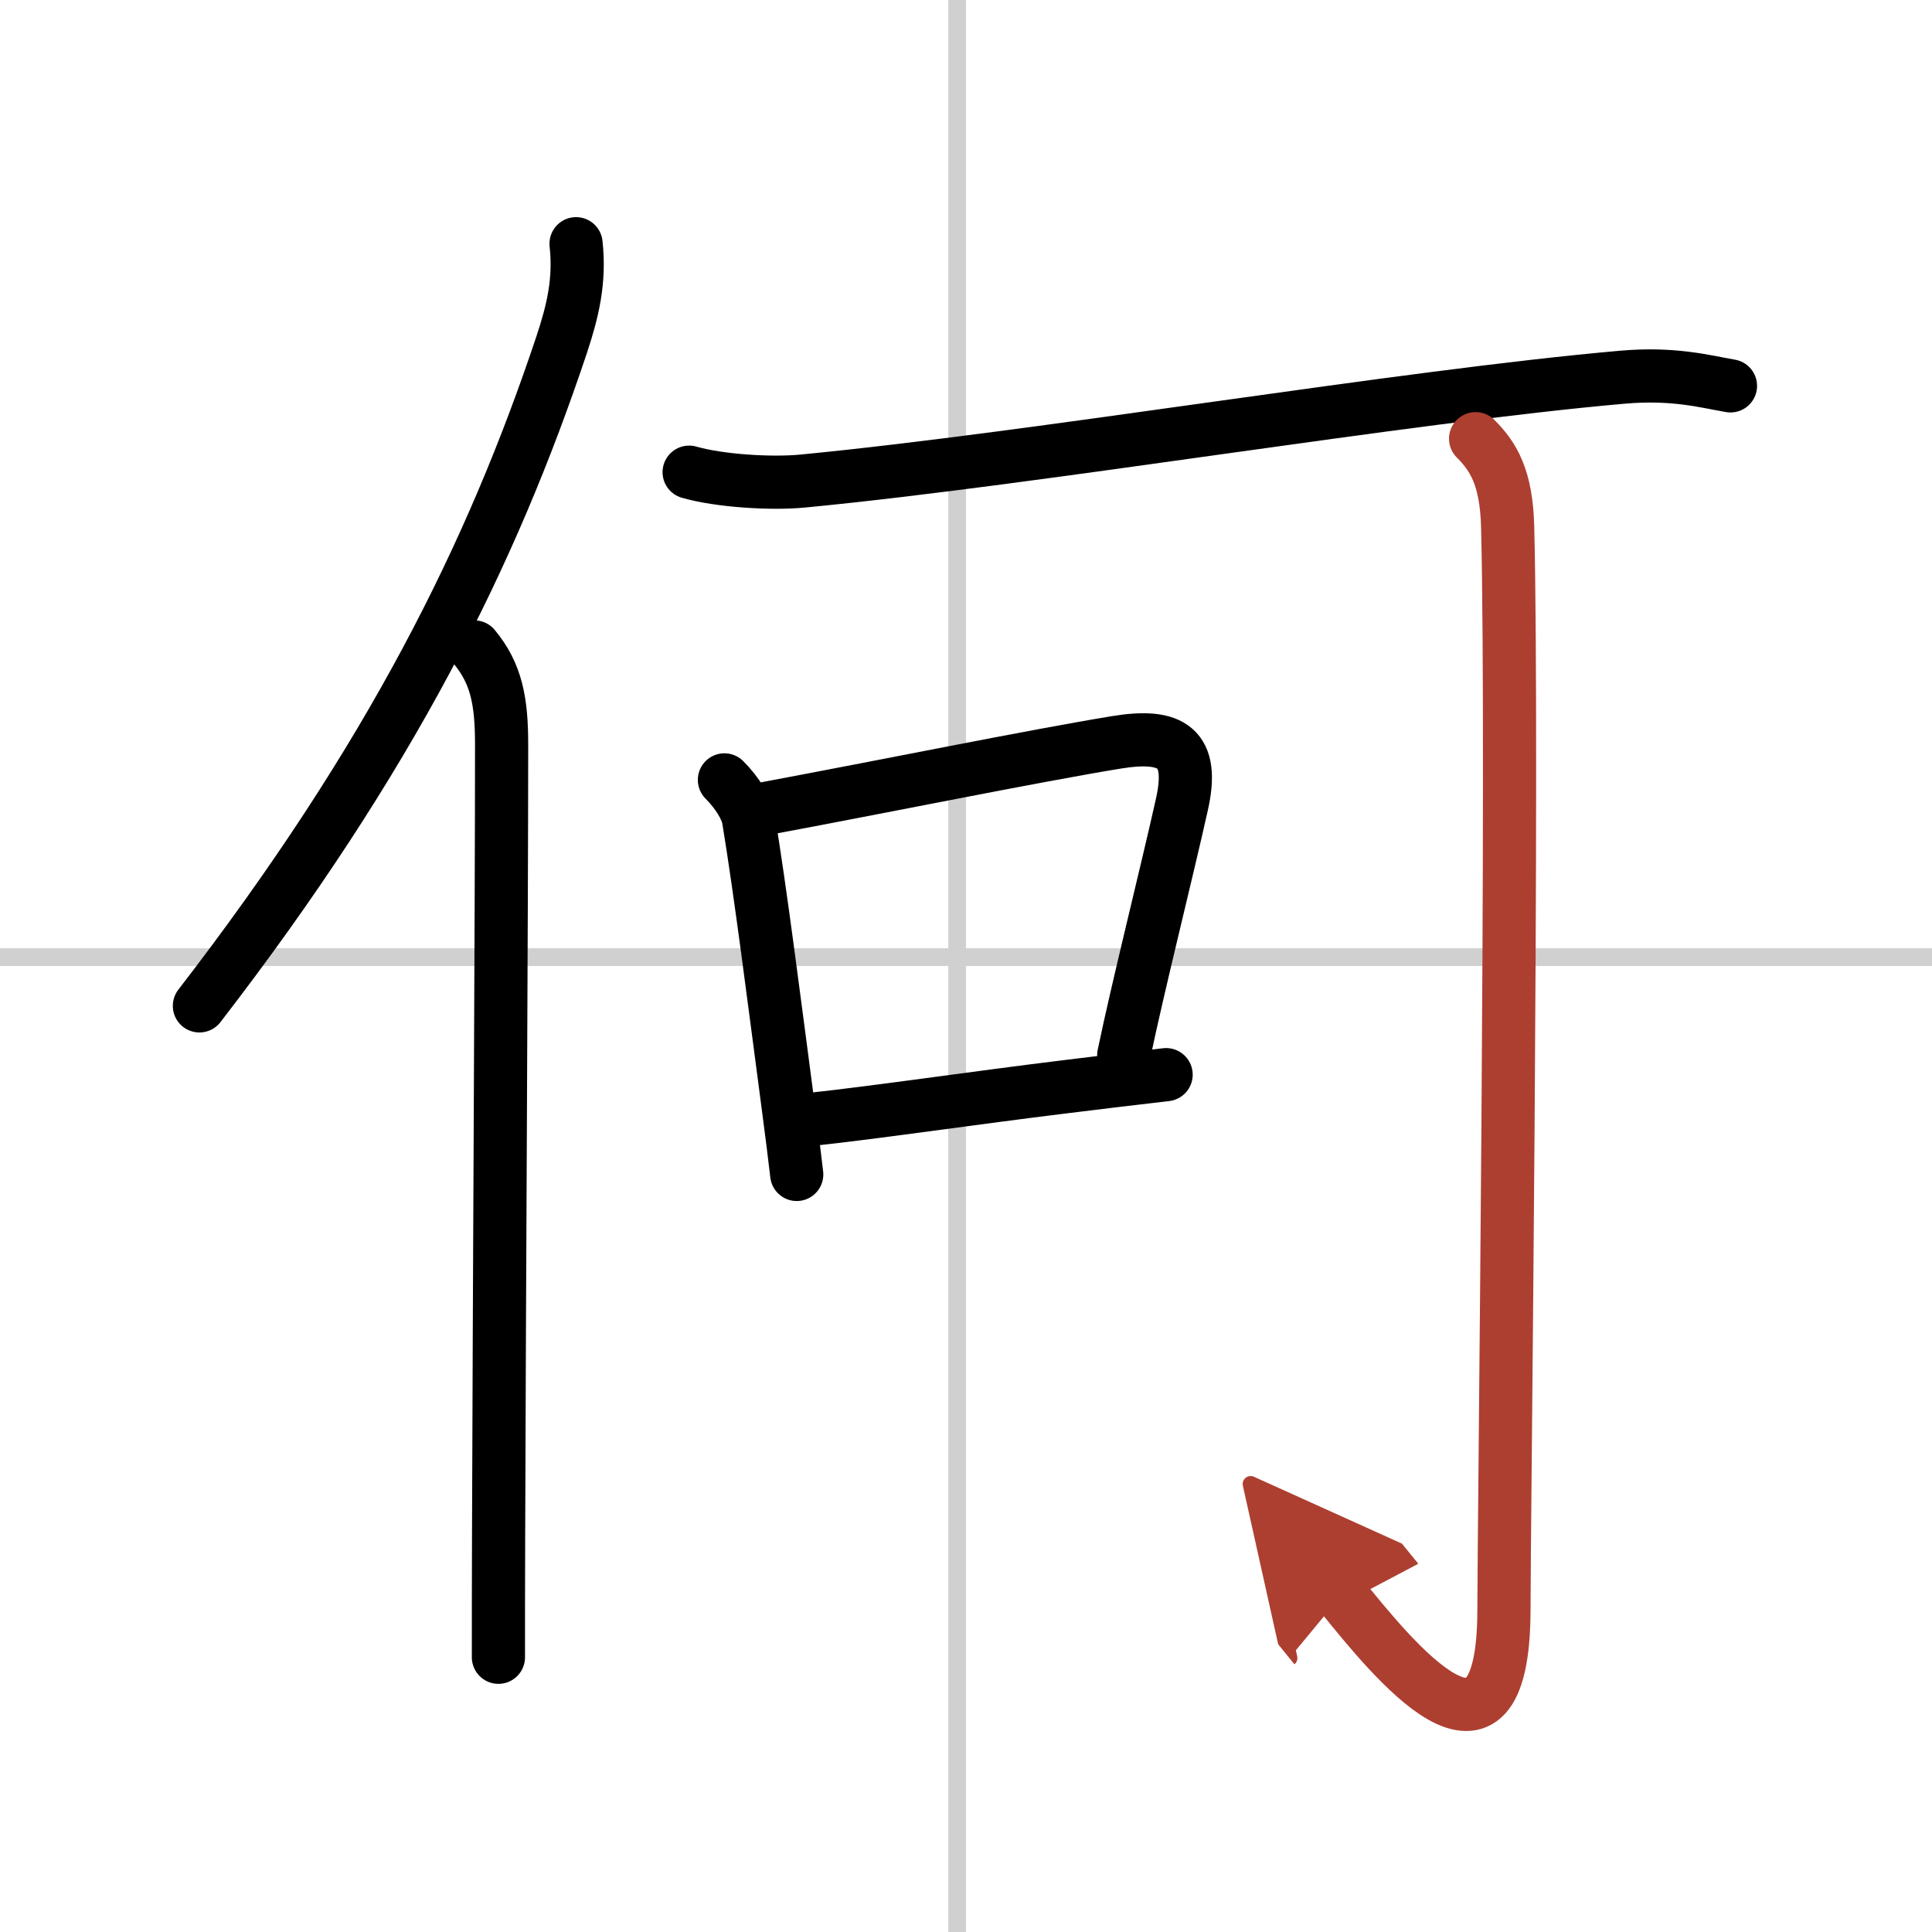 <svg width="400" height="400" viewBox="0 0 109 109" xmlns="http://www.w3.org/2000/svg"><defs><marker id="a" markerWidth="4" orient="auto" refX="1" refY="5" viewBox="0 0 10 10"><polyline points="0 0 10 5 0 10 1 5" fill="#ad3f31" stroke="#ad3f31"/></marker></defs><g fill="none" stroke="#000" stroke-linecap="round" stroke-linejoin="round" stroke-width="3"><rect width="100%" height="100%" fill="#fff" stroke="#fff"/><line x1="54" x2="54" y2="109" stroke="#d0d0d0" stroke-width="1"/><line x2="109" y1="54" y2="54" stroke="#d0d0d0" stroke-width="1"/><path d="m32.5 13.75c0.23 2.1-0.19 3.81-0.8 5.66-3.95 11.84-9.67 23.37-20.45 37.34"/><path d="m26.76 36.5c1.24 1.5 1.54 3.04 1.54 5.5 0 9.46-0.13 30.79-0.17 44.62-0.01 2.6-0.01 4.94-0.01 6.88"/><path d="m38.88 26.64c1.74 0.5 4.68 0.67 6.41 0.5 13.21-1.27 33.84-4.77 46.26-5.86 2.88-0.25 4.63 0.24 6.08 0.49"/><path d="m40.87 44c0.75 0.75 1.26 1.62 1.36 2.21 0.67 4.06 1.44 10.16 2.25 16.3 0.27 2.04 0.26 2.01 0.47 3.75"/><path d="m43.27 45.6c6.28-1.17 15.14-2.97 19.73-3.72 3.13-0.51 4.4 0.31 3.68 3.51-0.86 3.86-2.49 10.33-3.28 14.14"/><path d="m45.59 63.17c3.71-0.39 9.45-1.24 14.45-1.85 1.89-0.23 3.82-0.47 5.75-0.69"/><path d="m83.25 24.75c1 1 1.74 2.18 1.81 4.99 0.33 13.52-0.21 56.44-0.21 61.04 0 10.71-6.35 2.71-9.18-0.77" marker-end="url(#a)" stroke="#ad3f31"/></g></svg>
